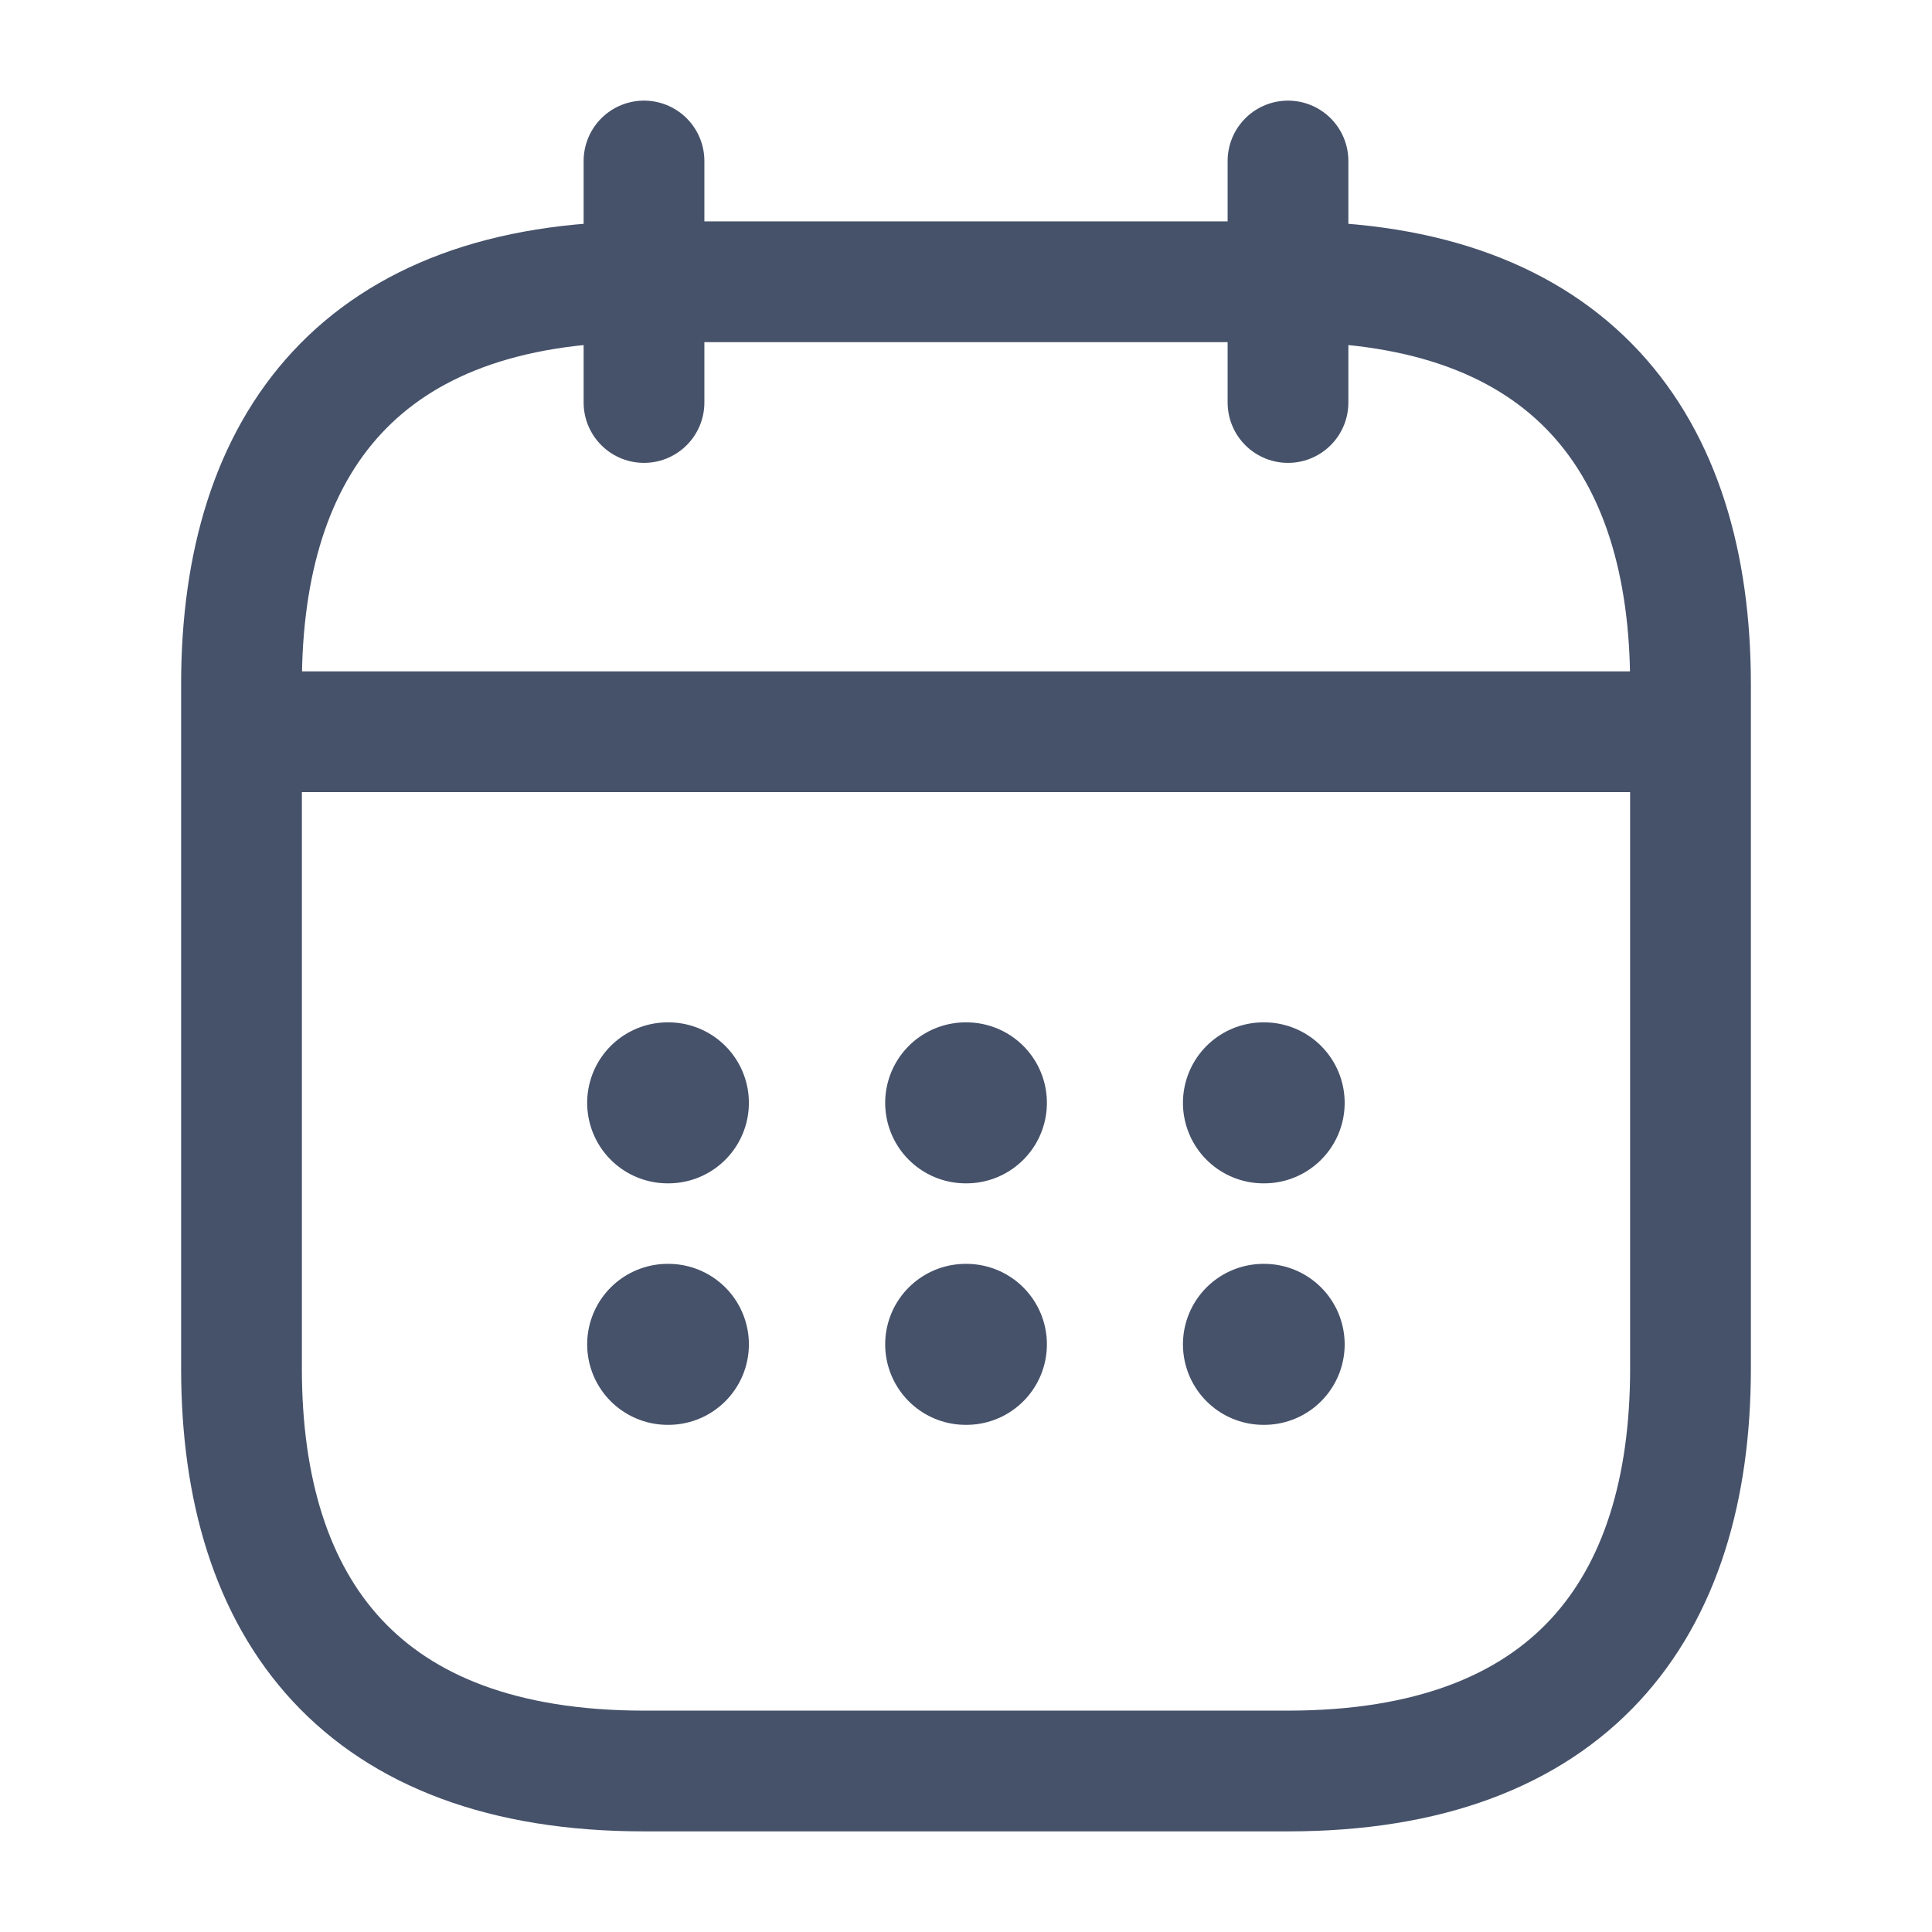 <svg xmlns="http://www.w3.org/2000/svg" width="24" height="24" fill="none" stroke="#46526a"><g stroke-width="1.5" stroke-miterlimit="10"><path d="M8 2v3m8-3v3M3.5 9.09h17" stroke-linecap="round" stroke-linejoin="round"/><path d="M21 8.5V17c0 3-1.5 5-5 5H8c-3.5 0-5-2-5-5V8.5c0-3 1.5-5 5-5h8c3.5 0 5 2 5 5z" stroke-linejoin="round"/></g><path d="M15.695 13.7h.009m-.009 3h.009m-3.708-3h.009m-.009 3h.009m-3.711-3h.009m-.009 3h.009" stroke-linejoin="round" stroke-linecap="round" stroke-width="2"/></svg>